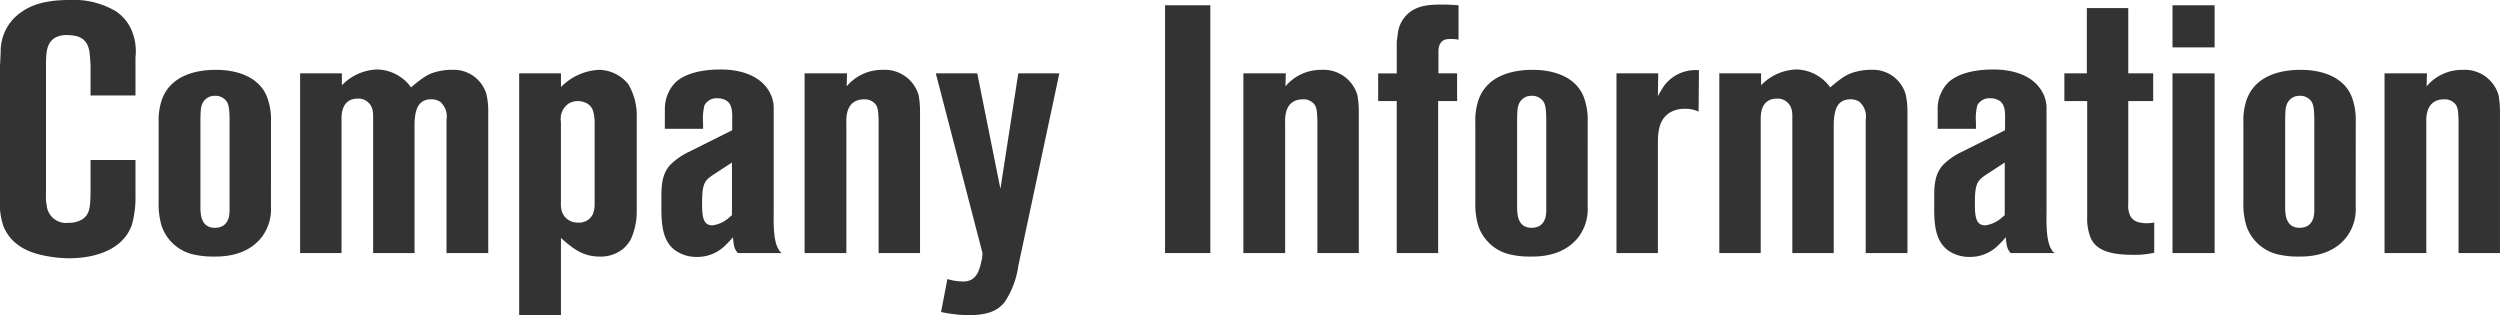 <svg xmlns="http://www.w3.org/2000/svg" width="294.032" height="37.07"><defs><clipPath id="a"><path data-name="長方形 2188" fill="#333" d="M0 0h294.032v37.07H0z"/></clipPath></defs><g data-name="グループ 903"><g data-name="グループ 902"><g data-name="グループ 901" clip-path="url(#a)" fill="#333"><path data-name="パス 2694" d="M10.65 7.554c-.042-.371-.042-.7-.082-1.032-.125-1.775-.992-2.394-2.684-2.394a2.729 2.729 0 00-1.444.33c-.992.62-.992 1.817-1.032 2.849v15.6a4.6 4.6 0 00.082 1.2 2.281 2.281 0 002.56 2.1 2.979 2.979 0 001.692-.454c.826-.619.866-1.362.908-3.137v-3.8h5.284v4.127a12.145 12.145 0 01-.413 3.468c-1.4 4.045-6.812 3.962-7.431 3.962a14.211 14.211 0 01-2.766-.289c-2.145-.403-4.044-1.353-4.911-3.458A7.826 7.826 0 010 23.571V7.72c.041-.5.041-1.033.083-1.528a5.556 5.556 0 012.064-4.5C3.344.743 4.954 0 8.173 0a9.725 9.725 0 015.449 1.321 5.1 5.1 0 011.818 2.147 6.444 6.444 0 01.495 3.3v4.458H10.65z"/><path data-name="パス 2695" d="M31.87 24.315a5.436 5.436 0 01-1.2 3.715c-1.857 2.229-4.788 2.146-5.614 2.146a10.051 10.051 0 01-2.105-.206 5.153 5.153 0 01-3.921-3.344 8.694 8.694 0 01-.372-2.848v-9.453a7.34 7.34 0 01.413-2.684c.991-2.642 3.757-3.426 6.275-3.426.661 0 4.706-.042 6.027 3.1a7.412 7.412 0 01.5 2.807zm-4.871-10.486c-.041-1.321-.124-1.9-.784-2.311a1.5 1.5 0 00-.909-.248 1.55 1.55 0 00-.99.289c-.784.578-.7 1.446-.743 2.312v10.732c.041.371-.041 2.188 1.693 2.188 1.857 0 1.733-1.9 1.733-2.229z"/><path data-name="パス 2696" d="M40.211 8.628v1.4A6.023 6.023 0 0144.38 8.17a5.04 5.04 0 013.963 2.105c1.692-1.444 2.27-1.693 3.467-1.94a6.672 6.672 0 011.362-.124 4.01 4.01 0 014.046 2.89 9 9 0 01.206 1.9v16.76h-4.911V14.115a2.309 2.309 0 00-.743-2.147 1.934 1.934 0 00-1.033-.289c-1.651 0-1.9 1.362-1.982 2.684v15.4h-4.87v-15.52c0-.867.083-1.652-.66-2.271a1.629 1.629 0 00-1.156-.371c-2.022 0-1.9 2.146-1.9 2.518v15.645h-4.872V8.628z"/><path data-name="パス 2697" d="M65.977 8.628v1.61a6.737 6.737 0 014.418-2.023 4.494 4.494 0 013.504 1.688 7.264 7.264 0 01.991 3.88v11.234a7.945 7.945 0 01-.7 3.137 3.979 3.979 0 01-.909 1.115 4.172 4.172 0 01-2.724.908c-2.023 0-3.179-.95-4.582-2.188v9.082h-4.914V8.628zm3.959 5.575c-.082-1.2-.289-1.651-.867-2.023a2.247 2.247 0 00-1.074-.289 2.137 2.137 0 00-1.114.289 2.17 2.17 0 00-.909 2.146v9.495a2.938 2.938 0 00.166 1.2 1.928 1.928 0 001.857 1.156 1.775 1.775 0 001.734-.991 3.315 3.315 0 00.207-1.2z"/><path data-name="パス 2698" d="M78.198 12.756a4.426 4.426 0 011.2-3.014c.867-.866 2.6-1.568 5.326-1.568.619 0 4.293-.041 5.779 2.642a3.874 3.874 0 01.495 2.023v11.765c0 1.156-.123 3.757.62 4.789.041.123.123.207.331.371h-5.161c-.413-.454-.5-.825-.577-1.857-.248.247-.454.536-.743.784a4.649 4.649 0 01-3.509 1.527 4.32 4.32 0 01-2.56-.784c-1.733-1.28-1.609-3.8-1.609-5.655 0-1.528-.083-3.1.99-4.335a7.775 7.775 0 012.218-1.569l5.119-2.559v-1.239c.041-1.239-.124-1.858-.66-2.229a1.971 1.971 0 00-1.074-.289 1.6 1.6 0 00-1.527.825 6.117 6.117 0 00-.165 1.982v.784h-4.5zm5.49 7.926a6.292 6.292 0 00-.413.331c-.62.577-.7 1.4-.7 3.054 0 1.568.206 2.436 1.2 2.436a3.576 3.576 0 001.775-.743l.537-.454v-6.191z"/><path data-name="パス 2699" d="M99.621 8.628l-.042 1.528a5.436 5.436 0 014.211-1.941 4.149 4.149 0 014.252 2.972 11 11 0 01.165 2.064v16.512h-4.871V14.202c-.041-1.321-.083-1.857-.743-2.27a1.537 1.537 0 00-.95-.248c-2.311 0-2.1 2.436-2.1 2.849v15.23h-4.912V8.628z"/><path data-name="パス 2700" d="M114.938 8.628l2.725 13.581 2.1-13.581h4.83l-4.83 22.663a10.187 10.187 0 01-1.61 4.252c-.784.949-1.857 1.527-4.293 1.527a16.72 16.72 0 01-3.178-.372l.743-3.88a6.625 6.625 0 001.857.289c1.693 0 1.941-1.486 2.229-2.765l.042-.578-5.49-21.136z"/><path data-name="長方形 2187" d="M137.025.62h5.326v29.144h-5.326z"/><path data-name="パス 2701" d="M151.227 8.628l-.042 1.528a5.436 5.436 0 014.211-1.941 4.149 4.149 0 014.252 2.972 11 11 0 01.165 2.064v16.512h-4.871V14.202c-.041-1.321-.083-1.857-.743-2.27a1.537 1.537 0 00-.95-.248c-2.311 0-2.1 2.436-2.1 2.849v15.23h-4.912V8.628z"/><path data-name="パス 2702" d="M171.374 8.629v3.261h-2.23v17.874h-4.871V11.89h-2.183V8.629h2.187V4.913l.125-.99a3.729 3.729 0 011.238-2.353c1.156-.991 2.6-1.032 4.086-1.032.621 0 1.239.041 1.817.082v4.046a4.345 4.345 0 00-1.453-.042c-.909.207-.909 1.2-.909 1.4v2.6z"/><path data-name="パス 2703" d="M186.73 24.315a5.435 5.435 0 01-1.2 3.715c-1.857 2.229-4.788 2.146-5.614 2.146a10.05 10.05 0 01-2.105-.206 5.153 5.153 0 01-3.921-3.344 8.693 8.693 0 01-.372-2.848v-9.453a7.34 7.34 0 01.413-2.684c.991-2.642 3.757-3.426 6.275-3.426.661 0 4.706-.042 6.027 3.1a7.411 7.411 0 01.5 2.807zm-4.871-10.485c-.041-1.321-.124-1.9-.784-2.311a1.5 1.5 0 00-.909-.248 1.55 1.55 0 00-.99.289c-.784.578-.7 1.446-.743 2.312v10.731c.041.371-.041 2.188 1.693 2.188 1.857 0 1.733-1.9 1.733-2.229z"/><path data-name="パス 2704" d="M195.03 8.628l-.041 2.684c.124-.207.372-.7.743-1.239a4.61 4.61 0 014.087-1.815l-.042 4.87a3.5 3.5 0 00-1.609-.329 3.321 3.321 0 00-1.859.495c-1.362.95-1.321 2.6-1.321 4v12.47h-4.87V8.628z"/><path data-name="パス 2705" d="M207.127 8.628v1.4a6.023 6.023 0 014.169-1.858 5.04 5.04 0 013.963 2.105c1.692-1.444 2.27-1.693 3.467-1.94a6.673 6.673 0 011.362-.124 4.009 4.009 0 014.046 2.89 9 9 0 01.206 1.9v16.76h-4.911V14.115a2.309 2.309 0 00-.743-2.147 1.934 1.934 0 00-1.033-.289c-1.651 0-1.9 1.362-1.982 2.684v15.4H210.8v-15.52c0-.867.083-1.652-.66-2.271a1.629 1.629 0 00-1.156-.371c-2.022 0-1.9 2.146-1.9 2.518v15.645h-4.871V8.628z"/><path data-name="パス 2706" d="M227.894 12.756a4.426 4.426 0 011.2-3.014c.867-.866 2.6-1.568 5.326-1.568.619 0 4.293-.041 5.779 2.642a3.869 3.869 0 01.5 2.023v11.765c0 1.156-.124 3.757.619 4.789.041.123.123.207.331.371h-5.161c-.413-.454-.5-.825-.577-1.857-.248.247-.454.536-.743.784a4.649 4.649 0 01-3.509 1.527 4.32 4.32 0 01-2.56-.784c-1.733-1.28-1.61-3.8-1.61-5.655 0-1.528-.082-3.1.991-4.335a7.776 7.776 0 012.223-1.569l5.119-2.559v-1.239c.041-1.239-.124-1.858-.66-2.229a1.971 1.971 0 00-1.074-.289 1.6 1.6 0 00-1.527.825 6.116 6.116 0 00-.165 1.982v.784h-4.5zm5.49 7.926a6.292 6.292 0 00-.413.331c-.62.577-.7 1.4-.7 3.054 0 1.568.206 2.436 1.2 2.436a3.576 3.576 0 001.775-.743l.537-.454v-6.191z"/><path data-name="パス 2707" d="M250.311.95v7.673h2.931v3.261h-2.931v12.059a2.756 2.756 0 00.124 1.156c.289.992 1.238 1.156 2.105 1.156a5.518 5.518 0 00.825-.082v3.55a10.365 10.365 0 01-2.518.248c-2.848 0-4.334-.619-4.953-1.981a6.026 6.026 0 01-.413-2.436V11.889h-2.684V8.623h2.642V.95z"/><path data-name="パス 2708" d="M260.467 5.573h-4.953V.619h4.953zm0 24.19h-4.953V8.628h4.953z"/><path data-name="パス 2709" d="M277.063 24.315a5.436 5.436 0 01-1.2 3.715c-1.857 2.229-4.788 2.146-5.614 2.146a10.051 10.051 0 01-2.105-.206 5.154 5.154 0 01-3.921-3.344 8.7 8.7 0 01-.371-2.848v-9.453a7.339 7.339 0 01.413-2.684c.991-2.642 3.757-3.426 6.275-3.426.661 0 4.706-.042 6.027 3.1a7.411 7.411 0 01.5 2.807zm-4.871-10.485c-.041-1.321-.124-1.9-.784-2.311a1.5 1.5 0 00-.909-.248 1.55 1.55 0 00-.99.289c-.784.578-.7 1.446-.743 2.312v10.731c.041.371-.041 2.188 1.693 2.188 1.857 0 1.733-1.9 1.733-2.229z"/><path data-name="パス 2710" d="M285.442 8.628l-.042 1.528a5.436 5.436 0 014.211-1.941 4.149 4.149 0 014.252 2.972 11 11 0 01.165 2.064v16.512h-4.871V14.202c-.041-1.321-.083-1.857-.743-2.27a1.537 1.537 0 00-.95-.248c-2.311 0-2.1 2.436-2.1 2.849v15.23h-4.912V8.628z"/></g></g></g></svg>